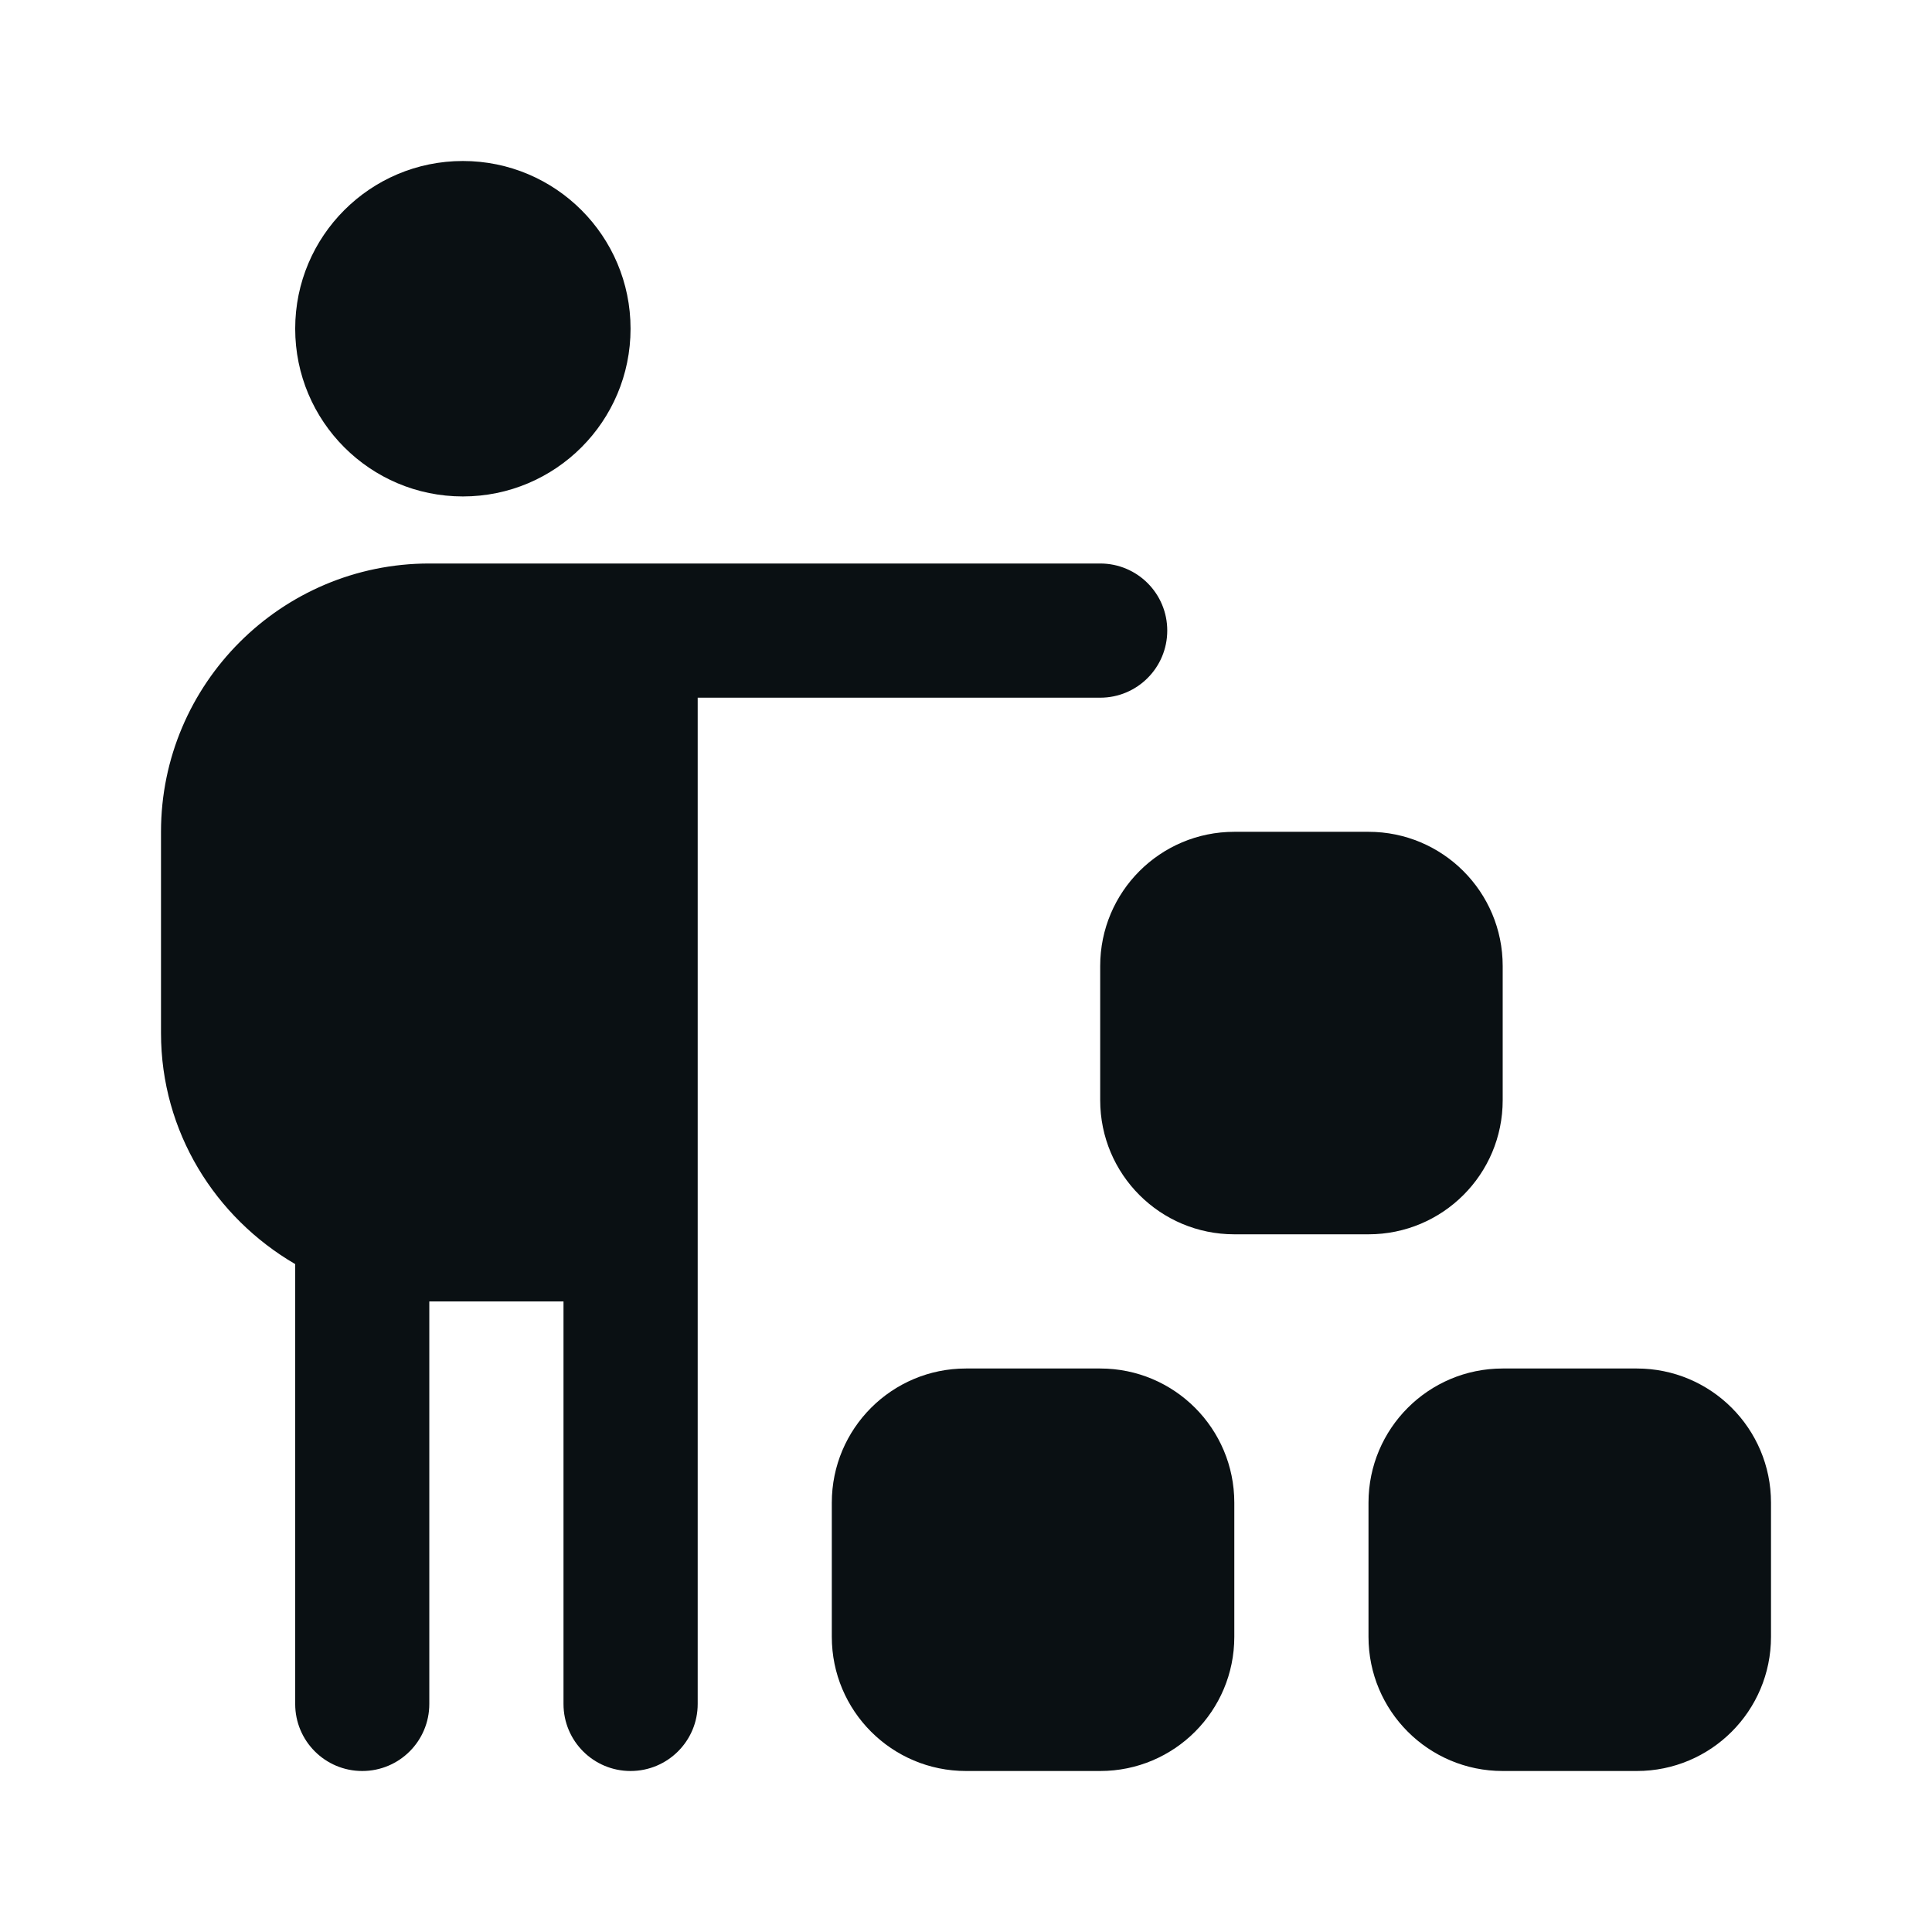 <svg width="24" height="24" viewBox="0 0 24 24" fill="none" xmlns="http://www.w3.org/2000/svg">
<path d="M3.667 4.083C3.667 2.933 4.599 2 5.75 2C6.901 2 7.833 2.933 7.833 4.083C7.833 5.234 6.901 6.167 5.75 6.167C4.599 6.167 3.667 5.234 3.667 4.083ZM14.5 7.833C14.5 8.294 14.127 8.667 13.667 8.667H8.667V21.167C8.667 21.628 8.293 22 7.833 22C7.373 22 7 21.628 7 21.167V16.167H5.333V21.167C5.333 21.628 4.96 22 4.5 22C4.04 22 3.667 21.628 3.667 21.167V15.703C2.675 15.125 2 14.062 2 12.833V10.333C2 8.495 3.495 7 5.333 7H13.667C14.127 7 14.5 7.372 14.5 7.833ZM22 18.667V20.333C22 21.254 21.254 22 20.333 22H18.667C17.746 22 17 21.254 17 20.333V18.667C17 17.746 17.746 17 18.667 17H20.333C21.254 17 22 17.746 22 18.667ZM15.333 18.667V20.333C15.333 21.254 14.588 22 13.667 22H12C11.079 22 10.333 21.254 10.333 20.333V18.667C10.333 17.746 11.079 17 12 17H13.667C14.588 17 15.333 17.746 15.333 18.667ZM18.667 12V13.667C18.667 14.588 17.921 15.333 17 15.333H15.333C14.412 15.333 13.667 14.588 13.667 13.667V12C13.667 11.079 14.412 10.333 15.333 10.333H17C17.921 10.333 18.667 11.079 18.667 12Z" fill="#0A1013"/>
</svg>
